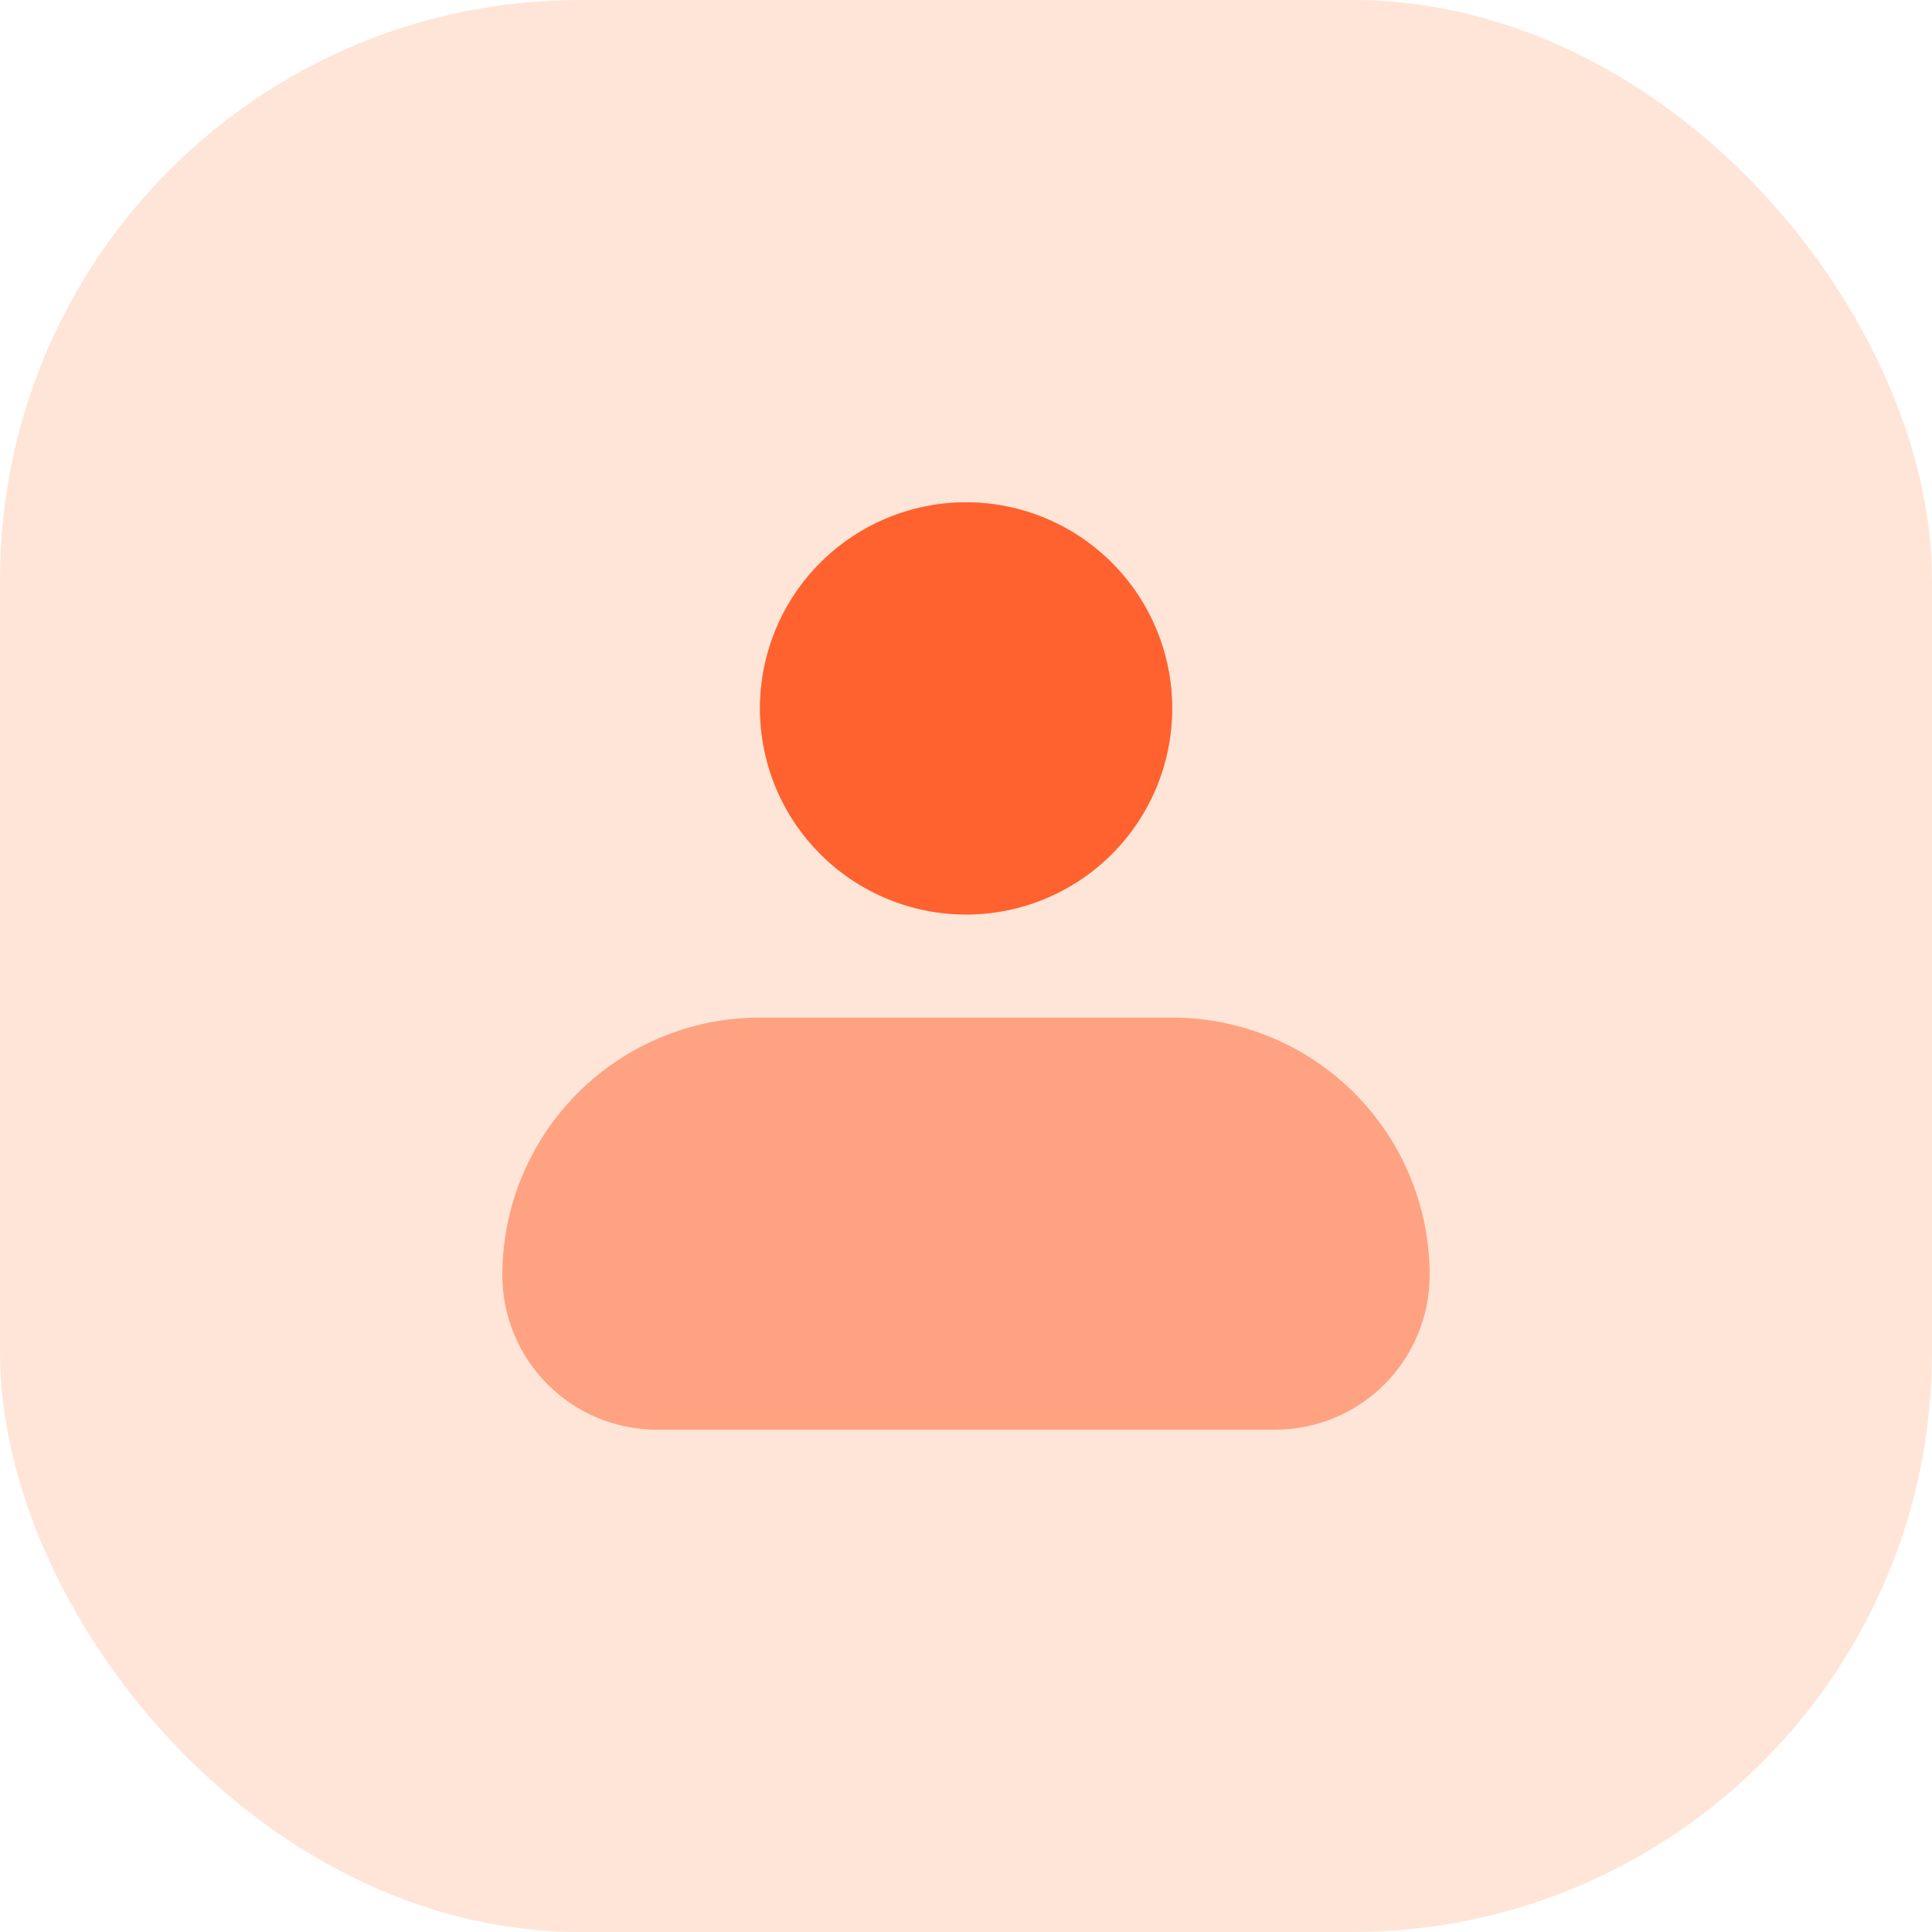 <?xml version="1.0" encoding="UTF-8"?> <svg xmlns="http://www.w3.org/2000/svg" width="32" height="32" viewBox="0 0 32 32" fill="none"><rect width="32" height="32" rx="9.6" fill="#FF7F37" fill-opacity="0.2"></rect><path opacity="0.5" fill-rule="evenodd" clip-rule="evenodd" d="M12.587 11.734C12.587 10.828 12.947 9.96 13.587 9.32C14.227 8.68 15.095 8.32 16 8.32C16.906 8.32 17.774 8.68 18.414 9.32C19.054 9.96 19.414 10.828 19.414 11.734C19.414 12.639 19.054 13.507 18.414 14.147C17.774 14.787 16.906 15.147 16 15.147C15.095 15.147 14.227 14.787 13.587 14.147C12.947 13.507 12.587 12.639 12.587 11.734ZM12.587 16.854C11.455 16.854 10.37 17.303 9.57 18.103C8.77 18.904 8.32 19.989 8.32 21.12C8.32 21.799 8.59 22.45 9.07 22.93C9.55 23.411 10.201 23.68 10.88 23.68H21.12C21.799 23.68 22.45 23.411 22.93 22.93C23.411 22.45 23.68 21.799 23.68 21.12C23.68 19.989 23.231 18.904 22.431 18.103C21.631 17.303 20.545 16.854 19.414 16.854H12.587Z" fill="#FF612F"></path><path fill-rule="evenodd" clip-rule="evenodd" d="M12.588 11.734C12.588 10.828 12.947 9.96 13.588 9.32C14.228 8.68 15.096 8.32 16.001 8.32C16.907 8.32 17.775 8.68 18.415 9.32C19.055 9.96 19.415 10.828 19.415 11.734C19.415 12.639 19.055 13.507 18.415 14.147C17.775 14.787 16.907 15.147 16.001 15.147C15.096 15.147 14.228 14.787 13.588 14.147C12.947 13.507 12.588 12.639 12.588 11.734Z" fill="#FF612F"></path></svg> 